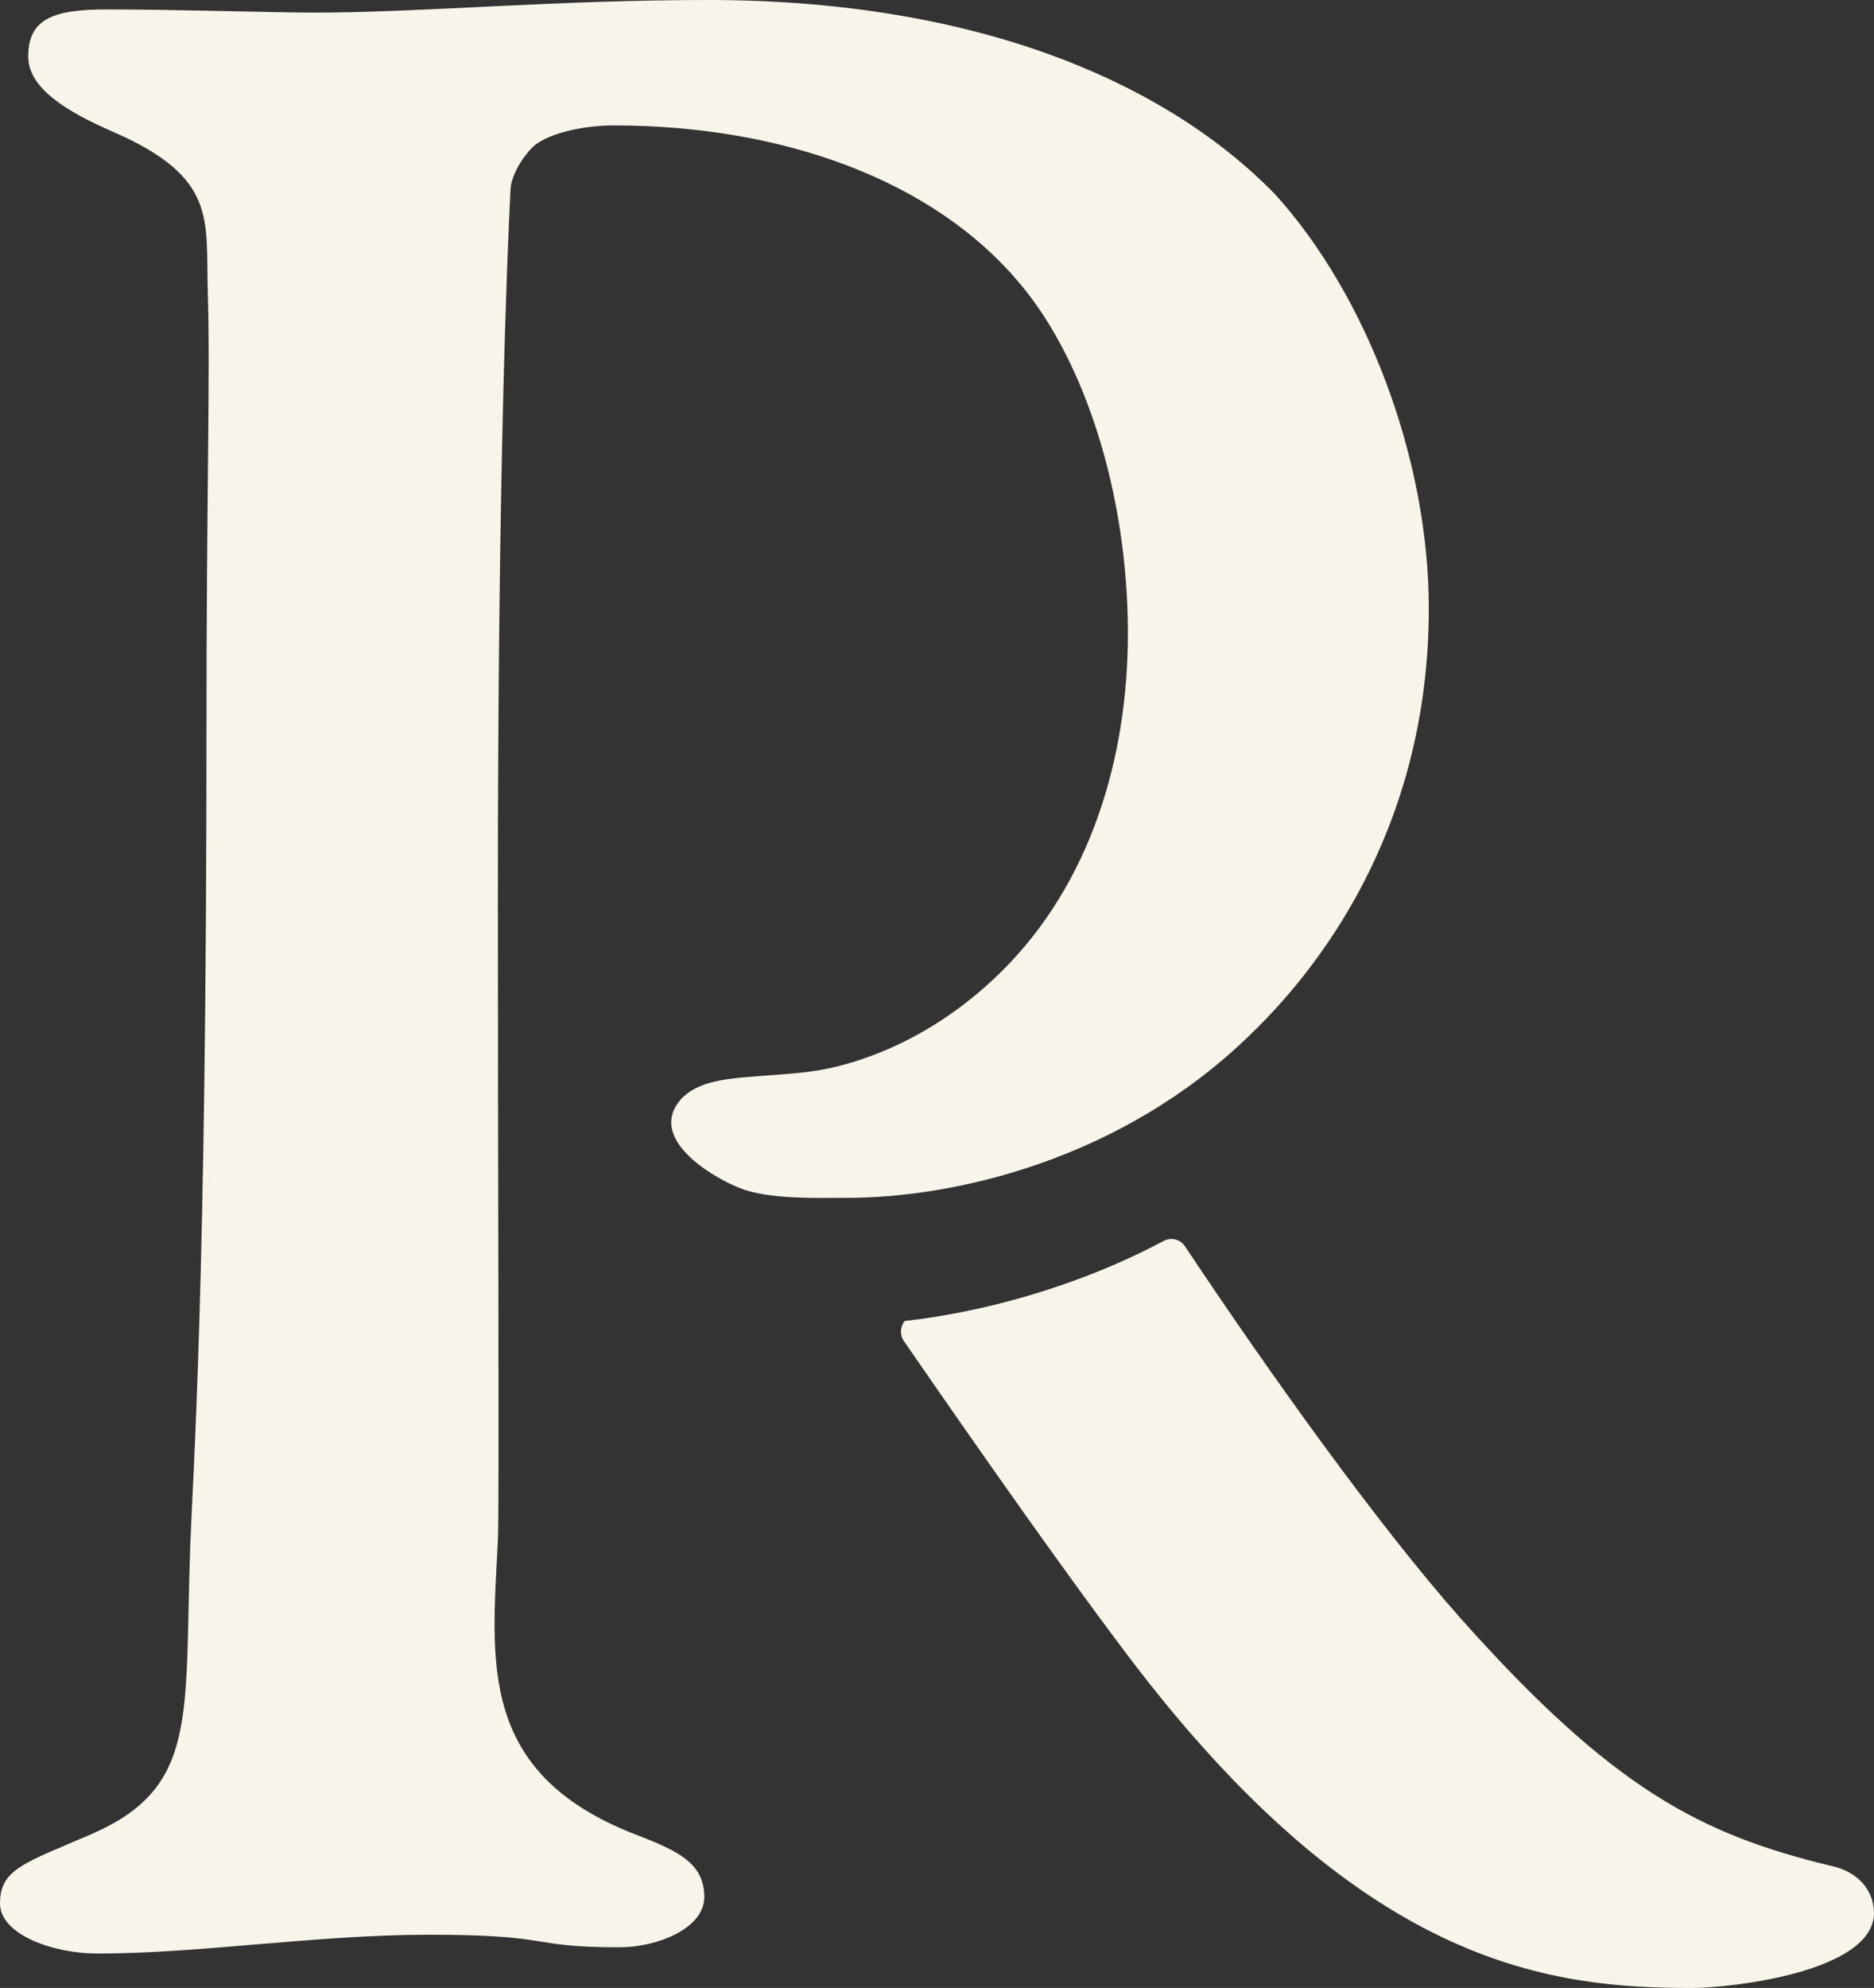 <?xml version="1.0" encoding="UTF-8"?><svg id="a" xmlns="http://www.w3.org/2000/svg" width="542.38" height="575.13" viewBox="0 0 542.38 575.13"><rect x="0" y="0" width="542.38" height="575.13" fill="#333333" stroke="none"/><path d="M295.6,82.55c-25.4-30.84-69.85-46.26-117.93-46.26-9.98,0-19.96,2.72-23.59,6.35-2.72,2.72-6.35,8.17-6.35,12.7-.91,18.14-3.63,80.74-3.63,203.21,0,90.72.42,177.82,0,186.88-1.61,34.49-6.4,67.4,39.78,85.27,12.11,4.69,19.96,8.17,19.96,18.14,0,9.07-13.61,14.52-24.5,14.52-27.21,0-18.01-3.63-55.2-3.63-32.66,0-66.09,5.44-96.02,5.44C15.42,565.16,0,559.72,0,550.65,0,540.67,7.32,538.91,26.31,530.69c31.41-13.59,26.94-34.12,28.77-83.91.77-21.03,4.68-73.66,4.68-235.13,0-70.76,1.13-102.79.38-127.15-.64-20.93,2.99-33.13-27.47-46.39-13.72-5.97-24.5-12.7-24.5-21.77,0-10.89,7.26-13.61,22.68-13.61,20.87,0,48.37.92,60.16.92,30.84,0,69.43-3.65,113.87-3.65,78.92,0,133.35,24.49,164.2,56.25,26.31,29.03,44.45,76.2,44.45,119.75,0,59.87-28.12,100.7-51.71,123.37-37.2,36.29-85.71,47.17-116.55,47.17-9.04,0-22.95.53-31.39-2.91-8.18-3.34-25.62-13.88-17.52-24.73,4.05-5.42,11.91-6.55,18.19-7.15,15.01-1.42,22.69-.73,37.79-6.35,13.97-5.2,26.65-13.64,37.27-24.09,26.1-25.67,36.83-62.15,36.83-98.06,0-40.82-12.7-78.92-30.84-100.7Z" fill="#f9f4ea" stroke-width="0"/><path d="M542.38,553.36c0,17.24-41.73,21.77-52.62,21.77-39.91,0-93.44-5.44-160.57-92.53-19.32-25.25-45.69-62.9-67.52-94.53-1.33-1.91-1.12-4.26.15-5.9,21.41-2.36,49.33-9.5,74.96-23.15,2.15-1.15,4.79-.53,6.15,1.5,24.99,37.52,56.02,80.81,79.7,107.56,44.45,49.89,69.85,62.59,107.04,71.67,9.07,1.81,12.7,8.16,12.7,13.61Z" fill="#f9f4ea" stroke-width="0"/></svg>